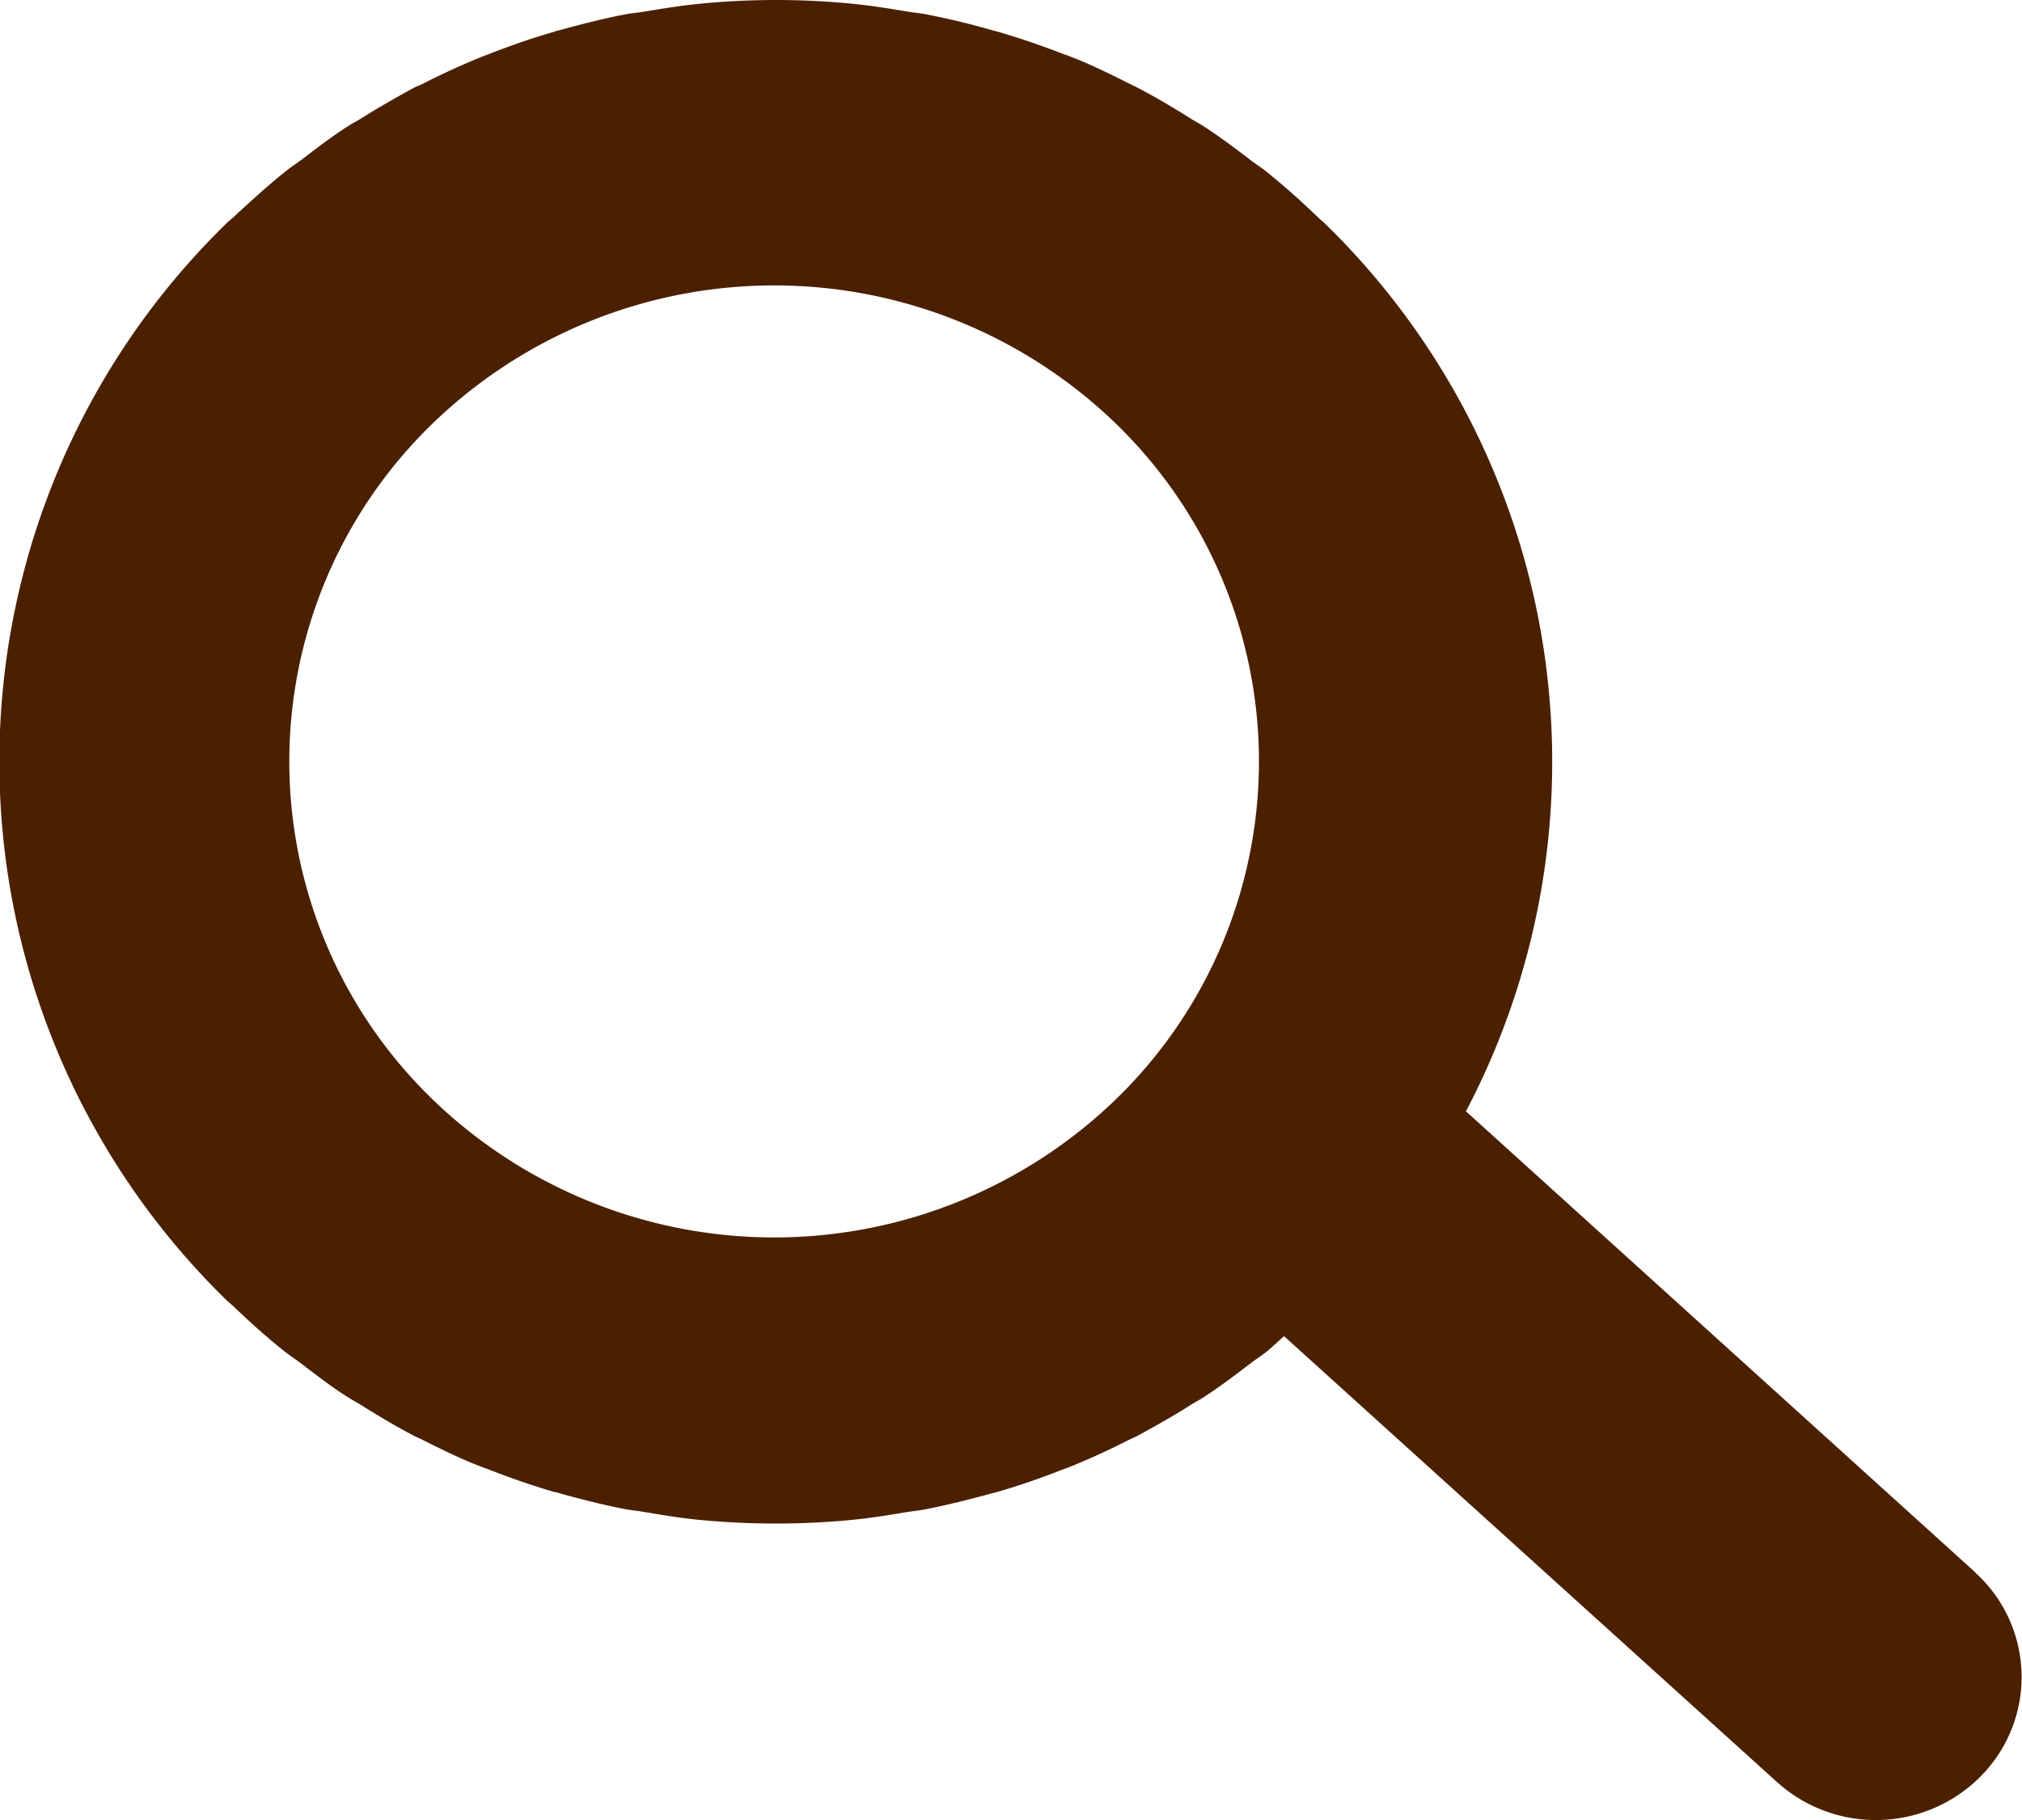 <svg xmlns="http://www.w3.org/2000/svg" xmlns:xlink="http://www.w3.org/1999/xlink" width="20" height="18" viewBox="0 0 20 18">
  <defs>
    <clipPath id="clip-path">
      <rect id="長方形_2934" data-name="長方形 2934" width="20" height="18" fill="#4b2000"/>
    </clipPath>
  </defs>
  <g id="keyword_icon" clip-path="url(#clip-path)">
    <path id="パス_586" data-name="パス 586" d="M19.536,15.549,14.5,10.991A7.428,7.428,0,0,0,13.1,2.206c-.015-.015-.034-.028-.049-.043-.17-.164-.344-.321-.527-.467-.048-.039-.1-.071-.148-.108-.154-.118-.31-.235-.473-.341-.038-.024-.079-.045-.117-.069-.177-.111-.355-.218-.539-.313C11.228.853,11.2.844,11.18.832c-.2-.1-.4-.2-.612-.28l-.04-.014C10.31.454,10.089.377,9.865.312L9.816.3C9.6.237,9.374.183,9.148.139,9.094.129,9.039.125,8.985.116,8.8.085,8.61.054,8.42.036,8.174.012,7.926,0,7.68,0h0Q7.3,0,6.933.036c-.191.018-.379.049-.567.08C6.312.125,6.259.129,6.2.139c-.226.043-.449.1-.67.161C5.52.3,5.5.307,5.488.312c-.226.065-.447.142-.665.228L4.786.553c-.209.084-.413.178-.613.28C4.149.844,4.124.853,4.1.865c-.183.1-.361.2-.535.311-.04.024-.082.045-.121.071-.159.1-.311.218-.463.334-.053.04-.107.073-.158.115-.171.137-.335.286-.5.439-.026.025-.055.046-.081.072a7.434,7.434,0,0,0,0,10.653c.026.025.055.047.081.073.16.153.324.3.5.439.051.04.106.075.158.115.152.116.3.231.463.333.039.026.081.047.121.072.175.109.352.216.535.311.023.012.048.021.071.033.2.1.4.2.613.279.012.006.025.008.037.013.218.086.439.163.665.229.015,0,.032.007.047.011.221.062.443.118.67.161.054.009.107.014.161.023.188.032.376.063.567.081q.371.035.744.035h0c.247,0,.494-.012.74-.035.191-.018.378-.049.565-.08.055-.009.109-.013.163-.024.226-.043.448-.1.668-.16l.049-.012c.225-.065.445-.142.663-.228l.04-.014c.208-.083.412-.177.612-.279.023-.011.048-.021.071-.033.184-.1.363-.2.539-.313.038-.024.079-.044.117-.069.163-.106.319-.223.473-.342.049-.037.1-.069.148-.107s.118-.105.178-.157l4.878,4.412a1.46,1.46,0,0,0,2.034-.081,1.394,1.394,0,0,0-.083-2m-8.48-4.686a4.864,4.864,0,0,1-6.785,0,4.65,4.65,0,0,1,0-6.658,4.862,4.862,0,0,1,6.785,0,4.652,4.652,0,0,1,0,6.658" transform="translate(0 0)" fill="#4b2000"/>
  </g>
</svg>
